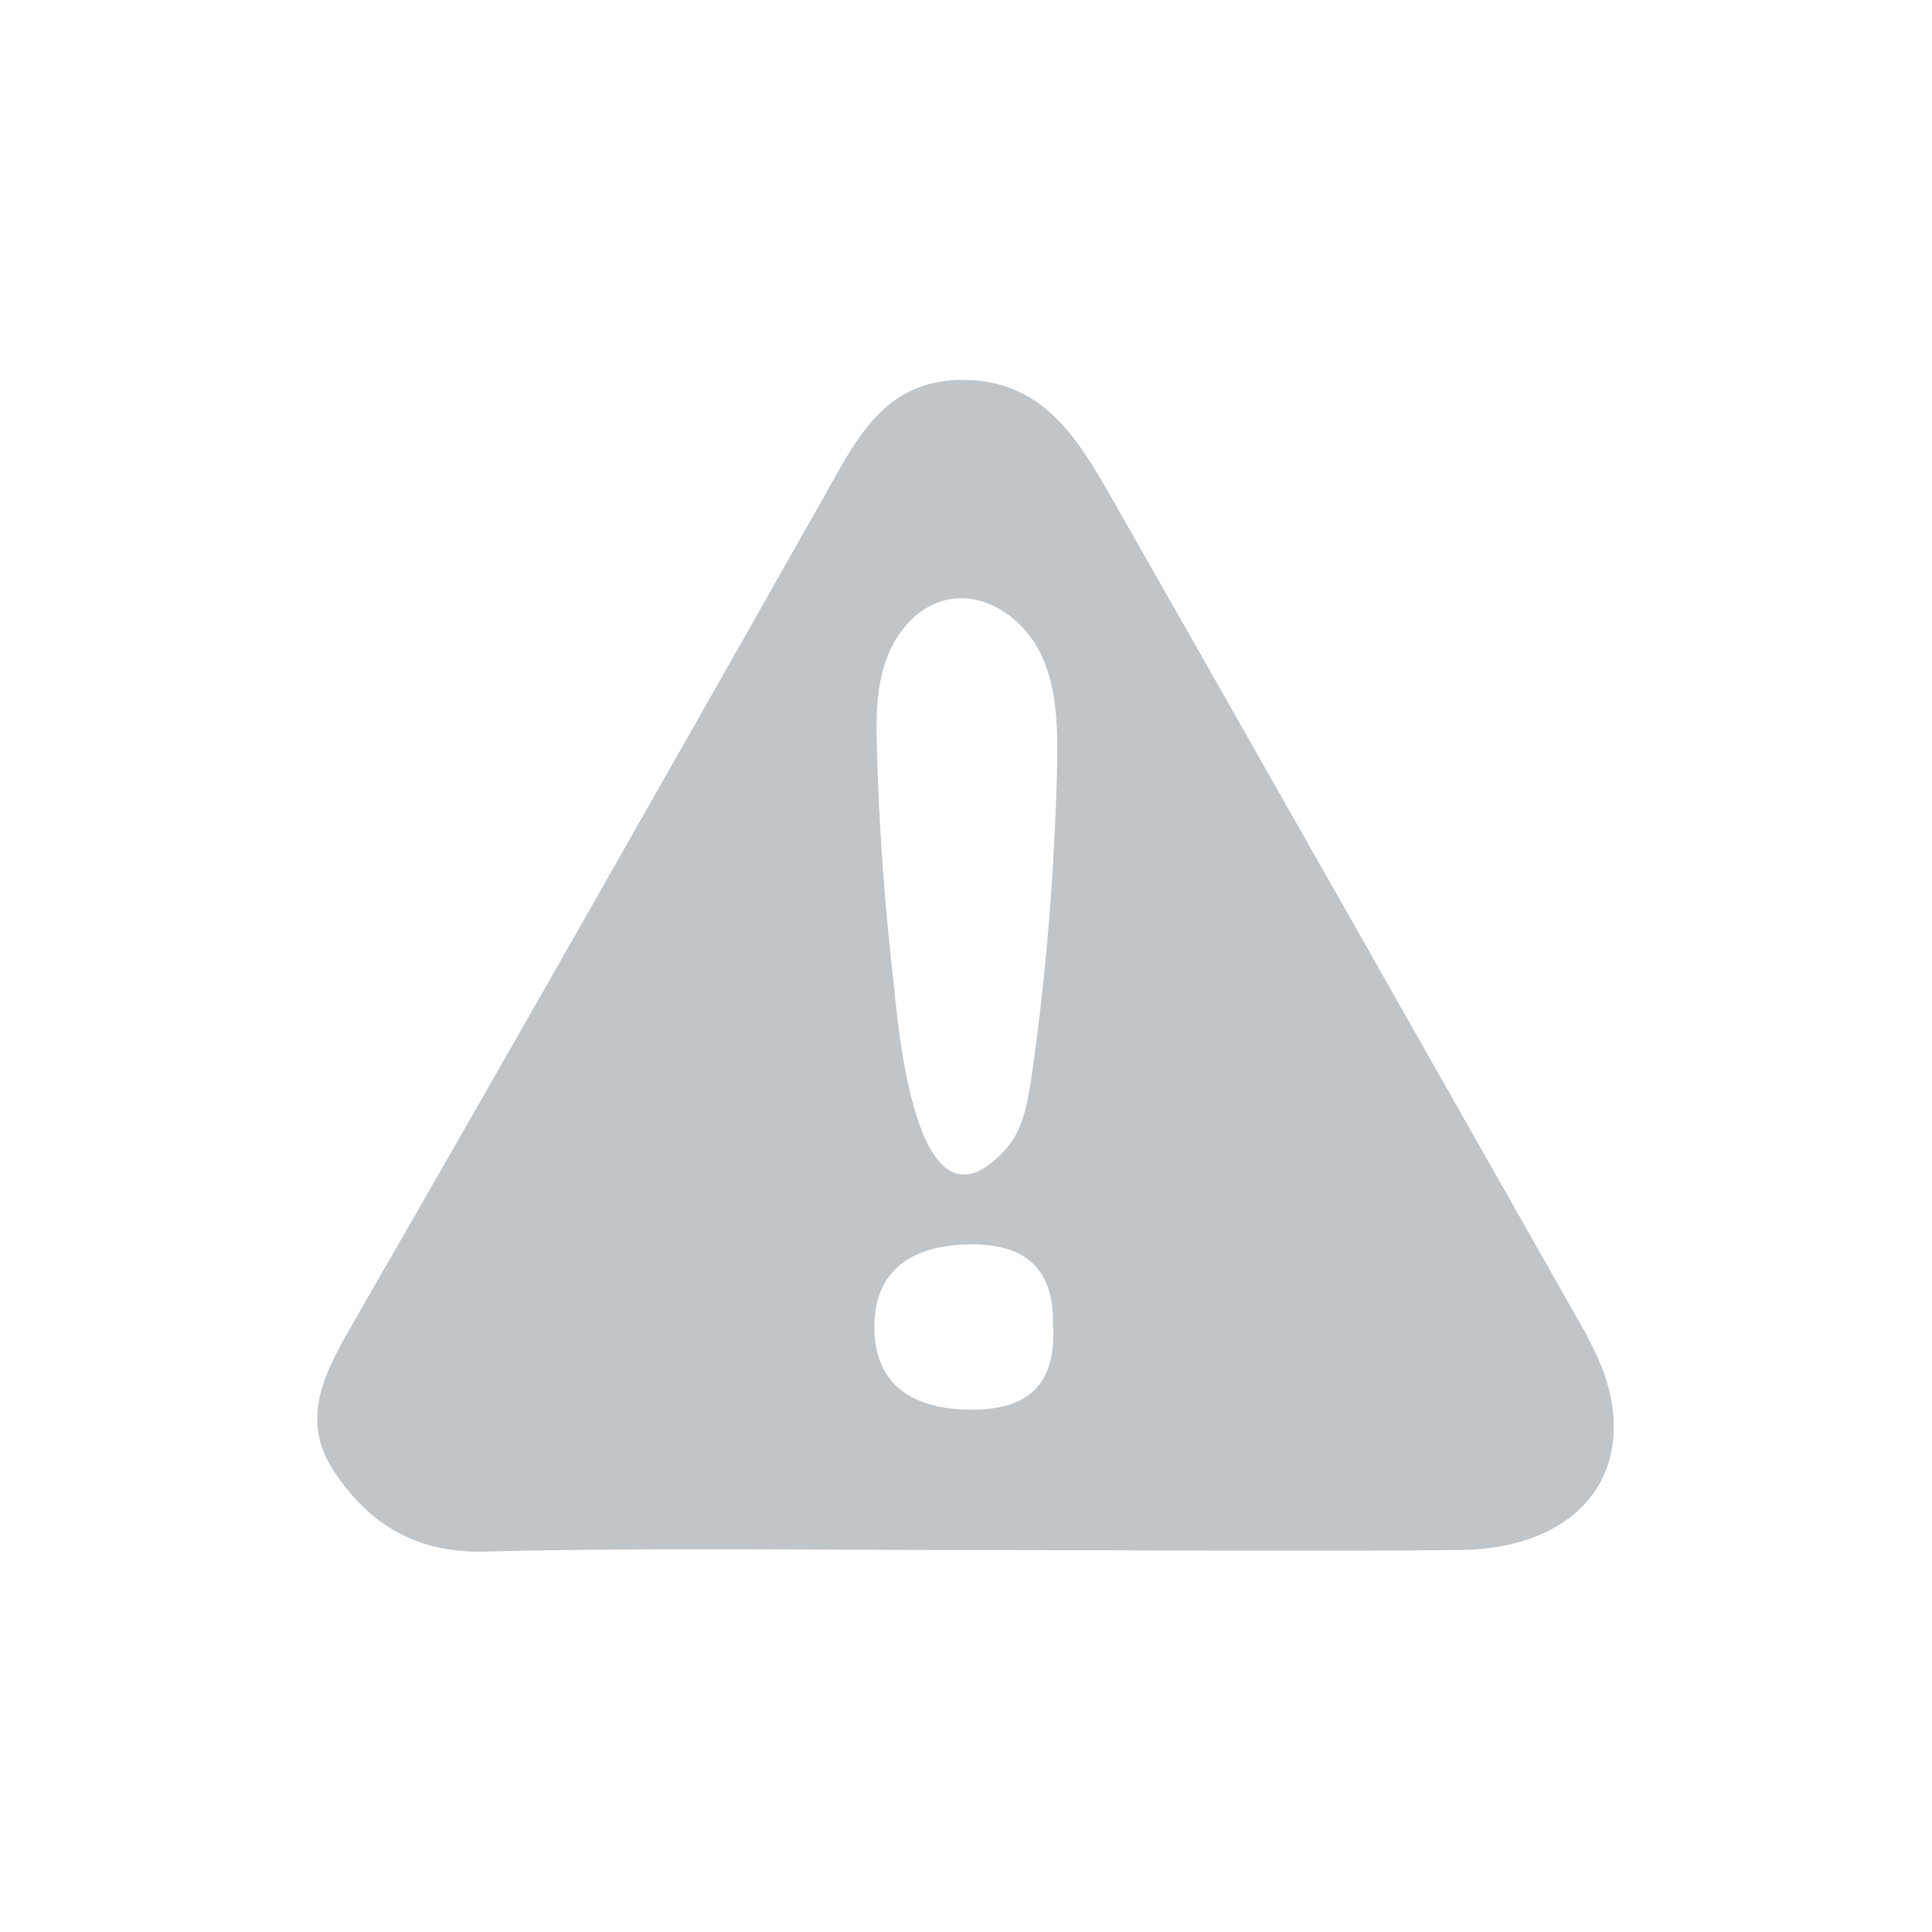 <?xml version="1.0" encoding="UTF-8"?>
<svg id="Capa_1" data-name="Capa 1" xmlns="http://www.w3.org/2000/svg" viewBox="0 0 37.43 37.43">
  <defs>
    <style>
      .cls-1 {
        fill: #c0c5c9;
        stroke-width: 0px;
      }
    </style>
  </defs>
  <path class="cls-1" d="m30.76,25.9c-3.07-5.41-6.13-10.82-9.21-16.23-.65-1.13-1.31-2.29-2.86-2.31-1.6-.02-2.13,1.22-2.78,2.36-3,5.3-6.01,10.6-9.05,15.88-.54.94-1.07,1.86-.4,2.89.67,1.02,1.58,1.6,2.92,1.57,3.18-.08,6.37-.03,9.55-.03,3.12,0,6.24.03,9.35,0,2.62-.03,3.72-1.92,2.47-4.13Zm-12,1.41c-1.06-.02-1.8-.46-1.82-1.56-.02-1.1.68-1.6,1.75-1.64,1.09-.04,1.74.39,1.71,1.57.07,1.16-.5,1.65-1.63,1.63Zm1.18-6.18c-.07.42-.18.84-.47,1.15-1.75,1.92-2.08-2.54-2.16-3.26-.17-1.49-.28-2.98-.32-4.48-.02-.59-.02-1.2.18-1.76s.64-1.07,1.23-1.17c.73-.13,1.45.4,1.77,1.07s.32,1.44.31,2.18c-.05,2.02-.21,4.04-.5,6.03-.01.08-.02.15-.04.23Z"/>
</svg>